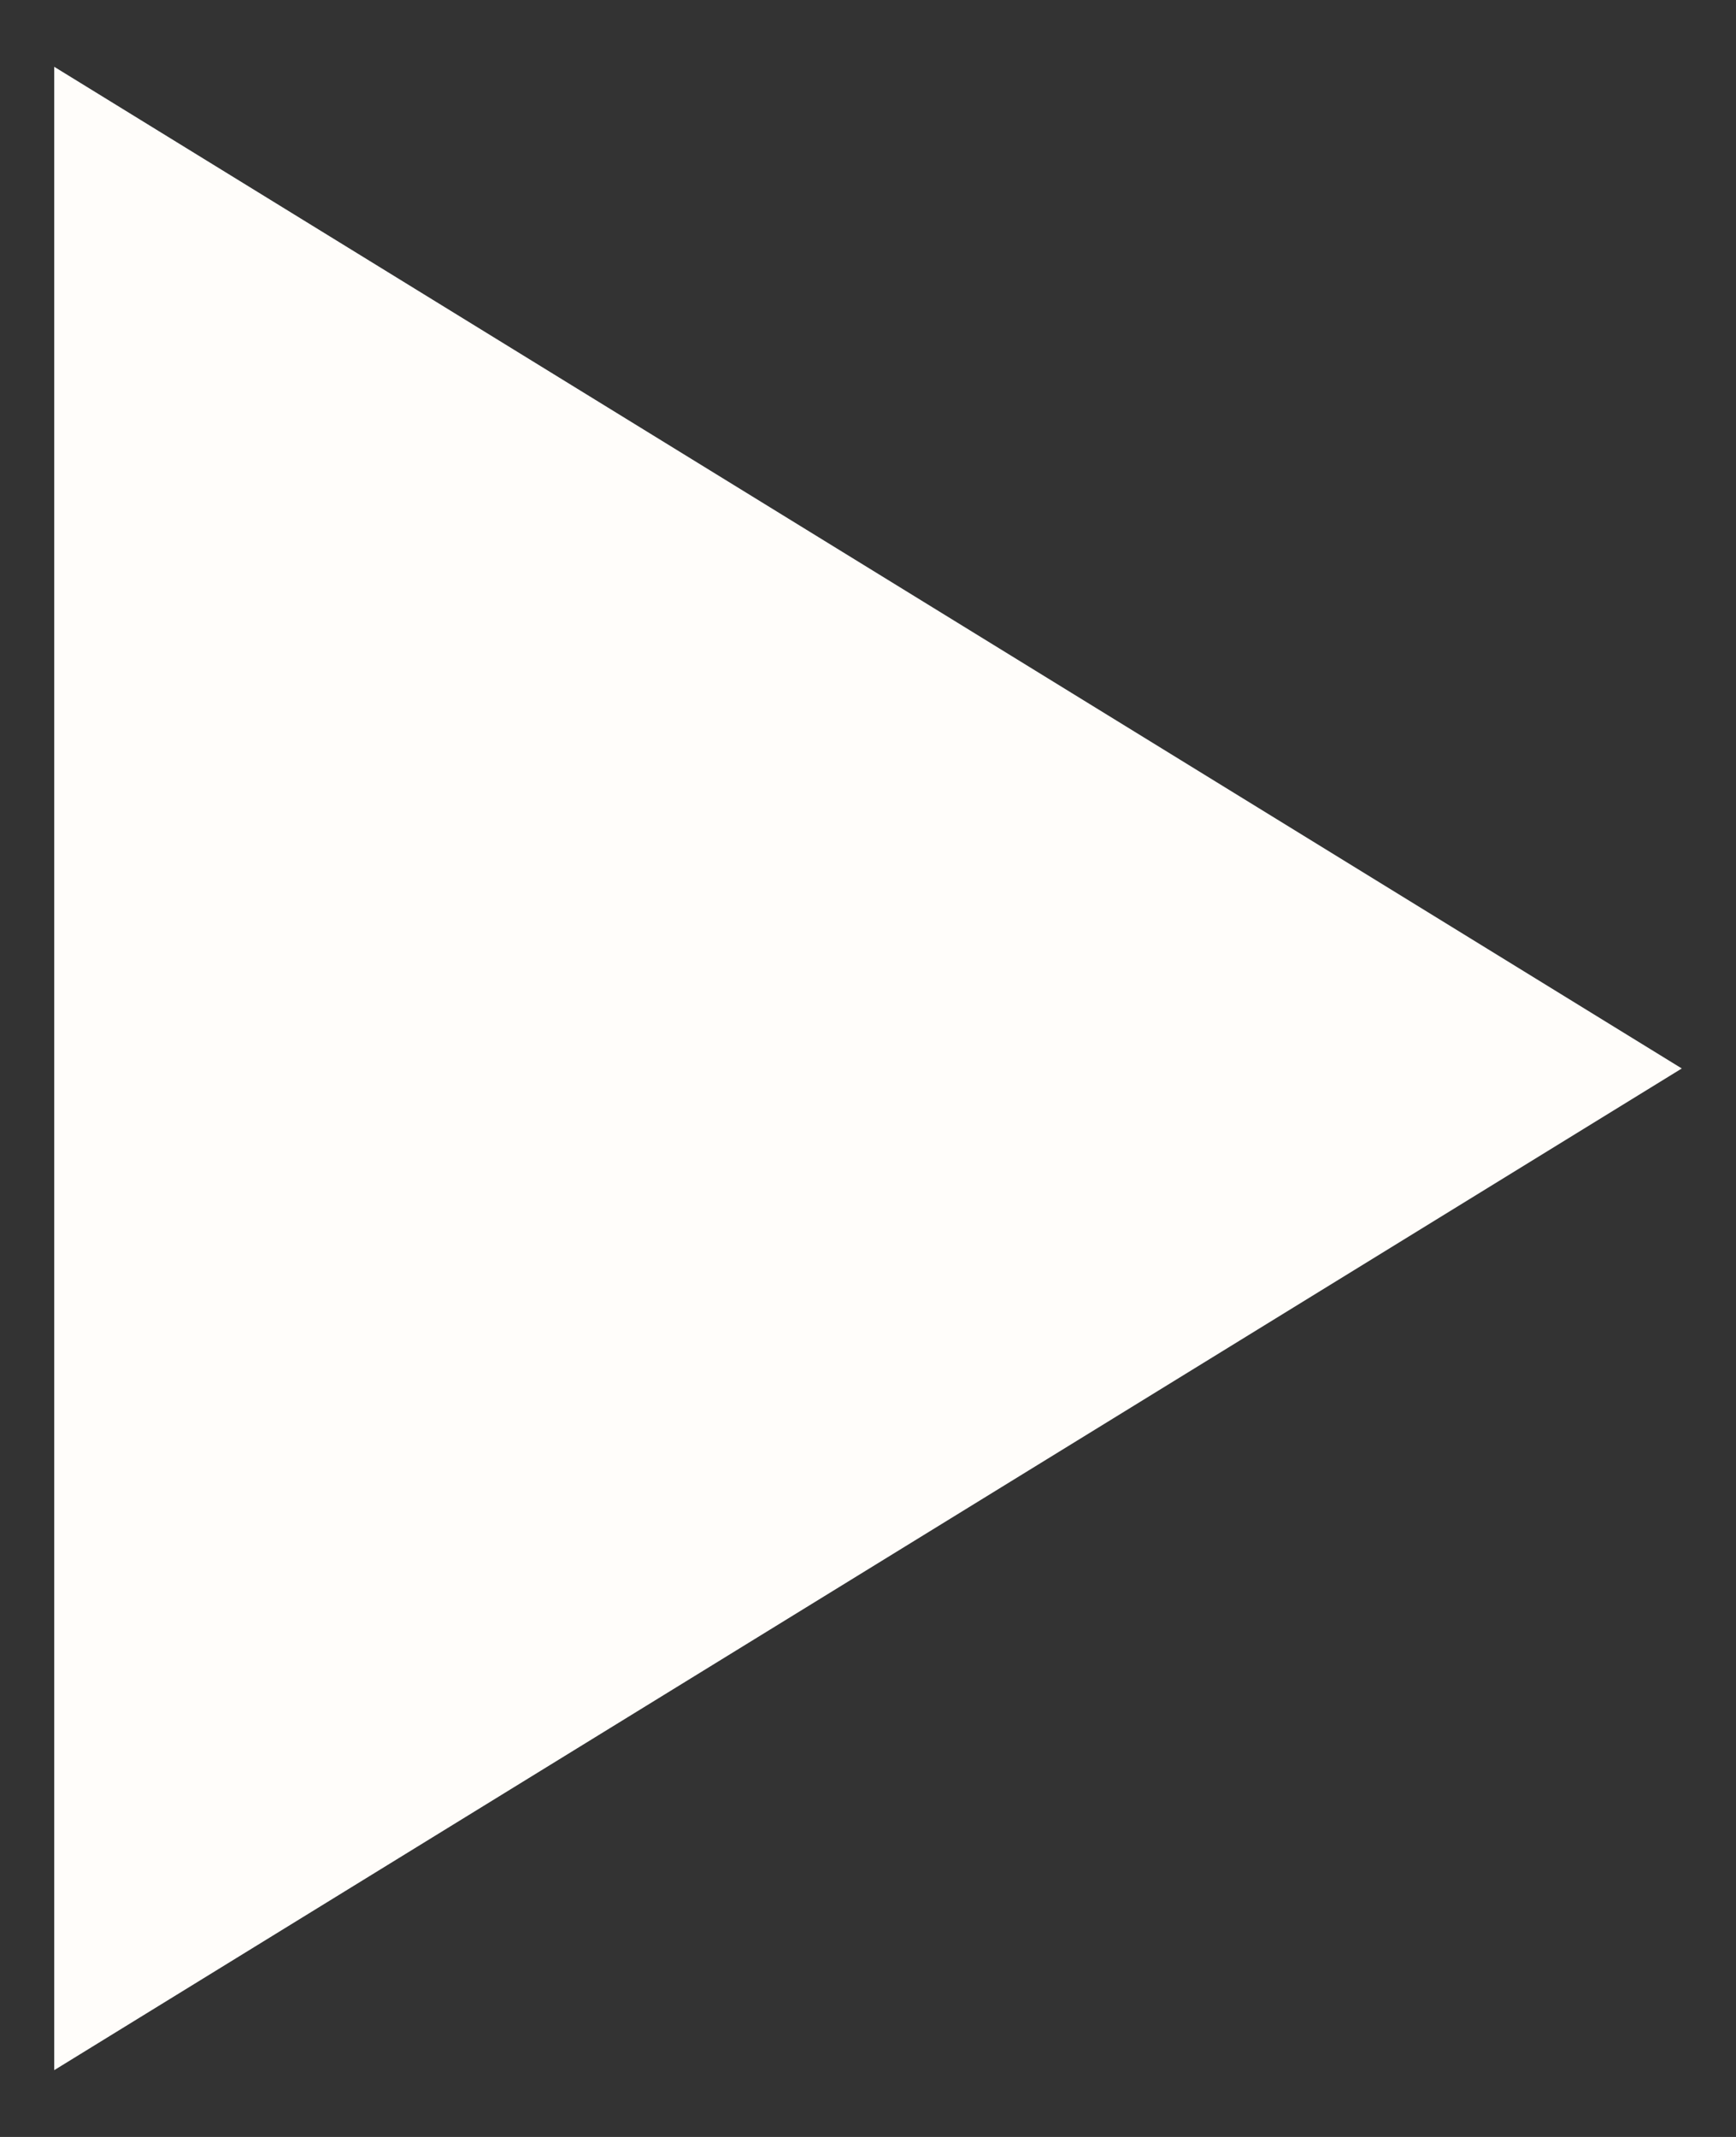 <svg width="13" height="16" viewBox="0 0 13 16" fill="none" xmlns="http://www.w3.org/2000/svg">
<rect x="0" y="0" width="13" height="16" fill="#333333" stroke="none"/>
<path d="M0.406 15.5L12.594 8L0.406 0.5V15.5Z" fill="#FFFDFA"/>
</svg>

